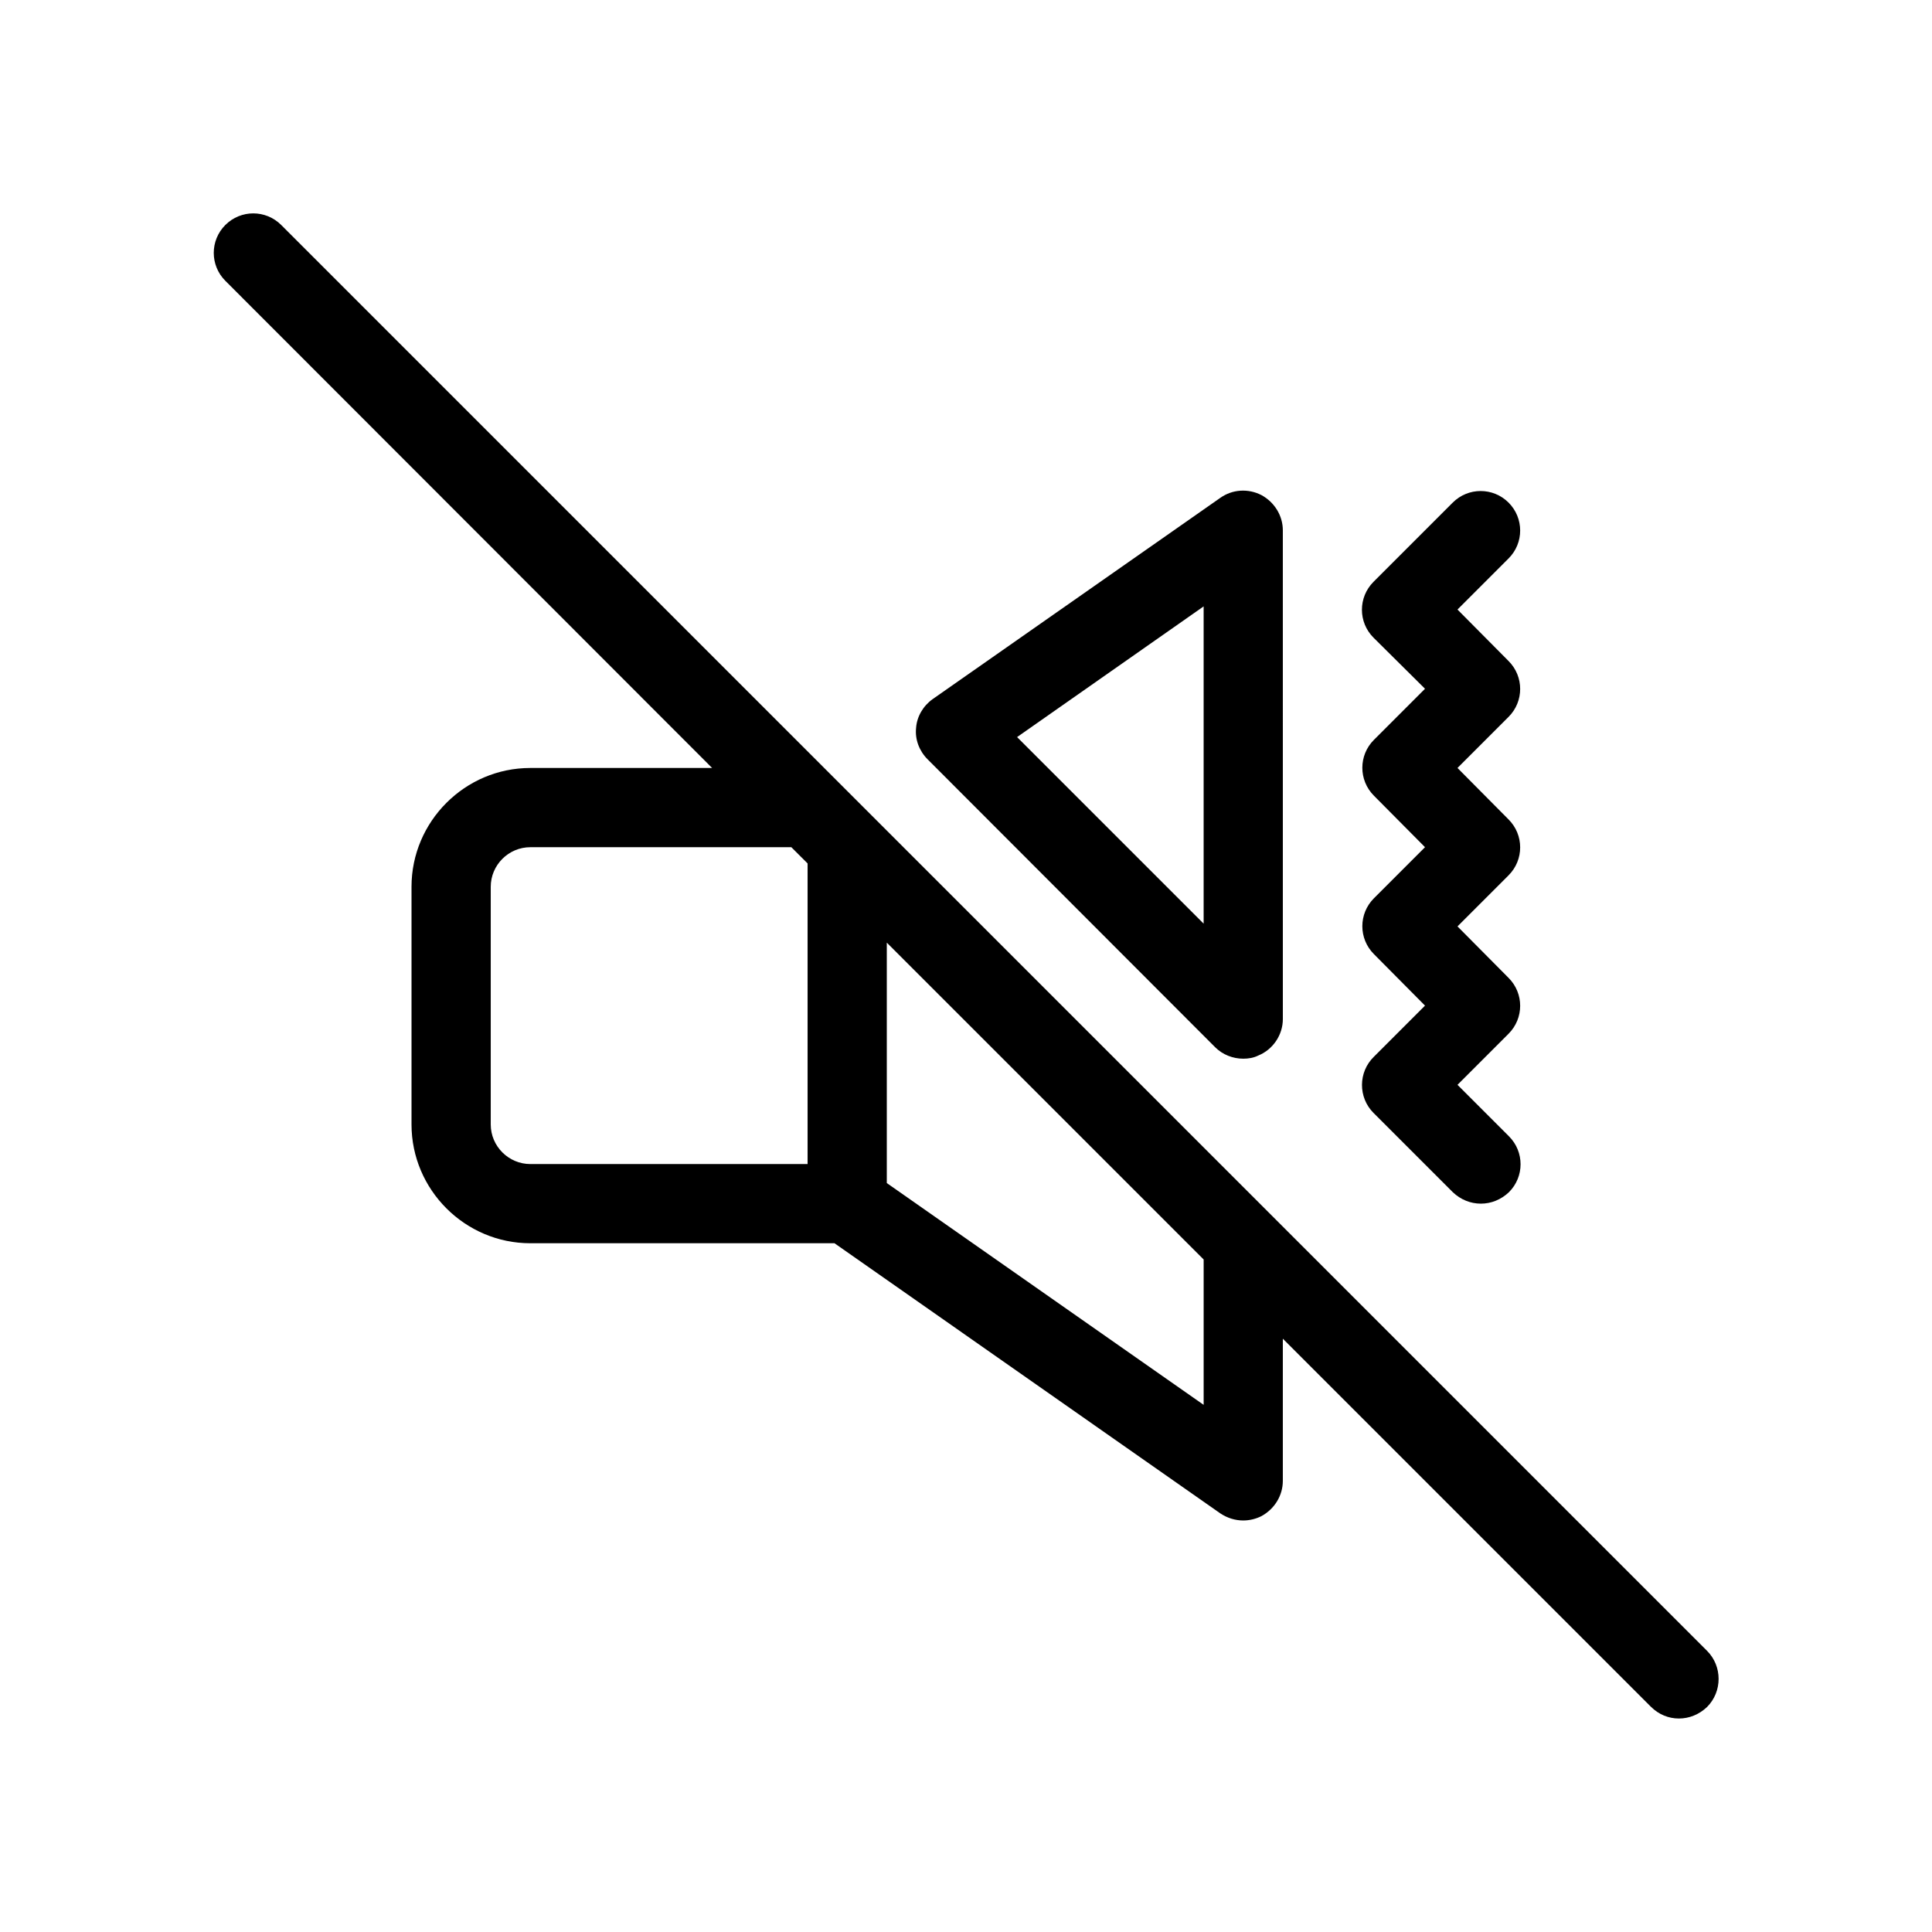 <?xml version="1.0" encoding="UTF-8"?>
<!-- Uploaded to: ICON Repo, www.iconrepo.com, Generator: ICON Repo Mixer Tools -->
<svg fill="#000000" width="800px" height="800px" version="1.1" viewBox="144 144 512 512" xmlns="http://www.w3.org/2000/svg">
 <g>
  <path d="m508 438.94 20.992 20.992c2.098 1.996 4.723 3.047 7.449 3.047 2.731 0 5.352-1.051 7.453-3.043 4.094-4.094 4.094-10.707 0-14.801l-13.645-13.645 13.539-13.539c4.094-4.094 4.094-10.707 0-14.801l-13.539-13.645 13.539-13.539c4.094-4.094 4.094-10.707 0-14.801l-13.539-13.645 13.539-13.539c4.094-4.094 4.094-10.707 0-14.801l-13.539-13.645 13.539-13.539c4.094-4.094 4.094-10.707 0-14.801s-10.707-4.094-14.801 0l-20.992 20.992c-4.094 4.094-4.094 10.707 0 14.801l13.648 13.539-13.539 13.539c-4.094 4.094-4.094 10.707 0 14.801l13.539 13.645-13.539 13.539c-4.094 4.094-4.094 10.707 0 14.801l13.539 13.645-13.539 13.539c-4.199 4.094-4.199 10.809-0.105 14.902z"/>
  <path d="m466.02 421.52c1.996 1.996 4.723 3.043 7.453 3.043 1.363 0 2.731-0.211 3.988-0.84 3.883-1.574 6.508-5.457 6.508-9.656l-0.004-129.52c0-3.883-2.203-7.453-5.668-9.34-3.465-1.785-7.66-1.574-10.914 0.734l-76.203 53.32c-2.519 1.785-4.199 4.617-4.41 7.66-0.316 3.043 0.84 6.086 3.043 8.293zm-3.043-116.82v84.074l-49.438-49.438z"/>
  <path d="m596.38 581.48-377.86-377.86c-4.094-4.094-10.707-4.094-14.801 0s-4.094 10.707 0 14.801l129 129.1h-48.176c-17.32 0-31.488 14.168-31.488 31.488v62.977c0 17.32 14.168 31.488 31.488 31.488h80.609l102.23 71.582c1.891 1.258 3.988 1.887 6.09 1.887 1.68 0 3.359-0.418 4.828-1.156 3.461-1.887 5.664-5.453 5.664-9.34v-37.68l97.508 97.508c2.102 2.102 4.727 3.148 7.453 3.148 2.731 0 5.352-1.051 7.453-3.043 4.094-4.094 4.094-10.812 0-14.902zm-322.33-139.49v-62.977c0-5.773 4.723-10.496 10.496-10.496h69.168l4.305 4.301v79.668h-73.473c-5.773 0-10.496-4.727-10.496-10.496zm188.93 74.309-83.969-58.777v-63.711l83.969 83.969z"/>
 </g>
</svg>